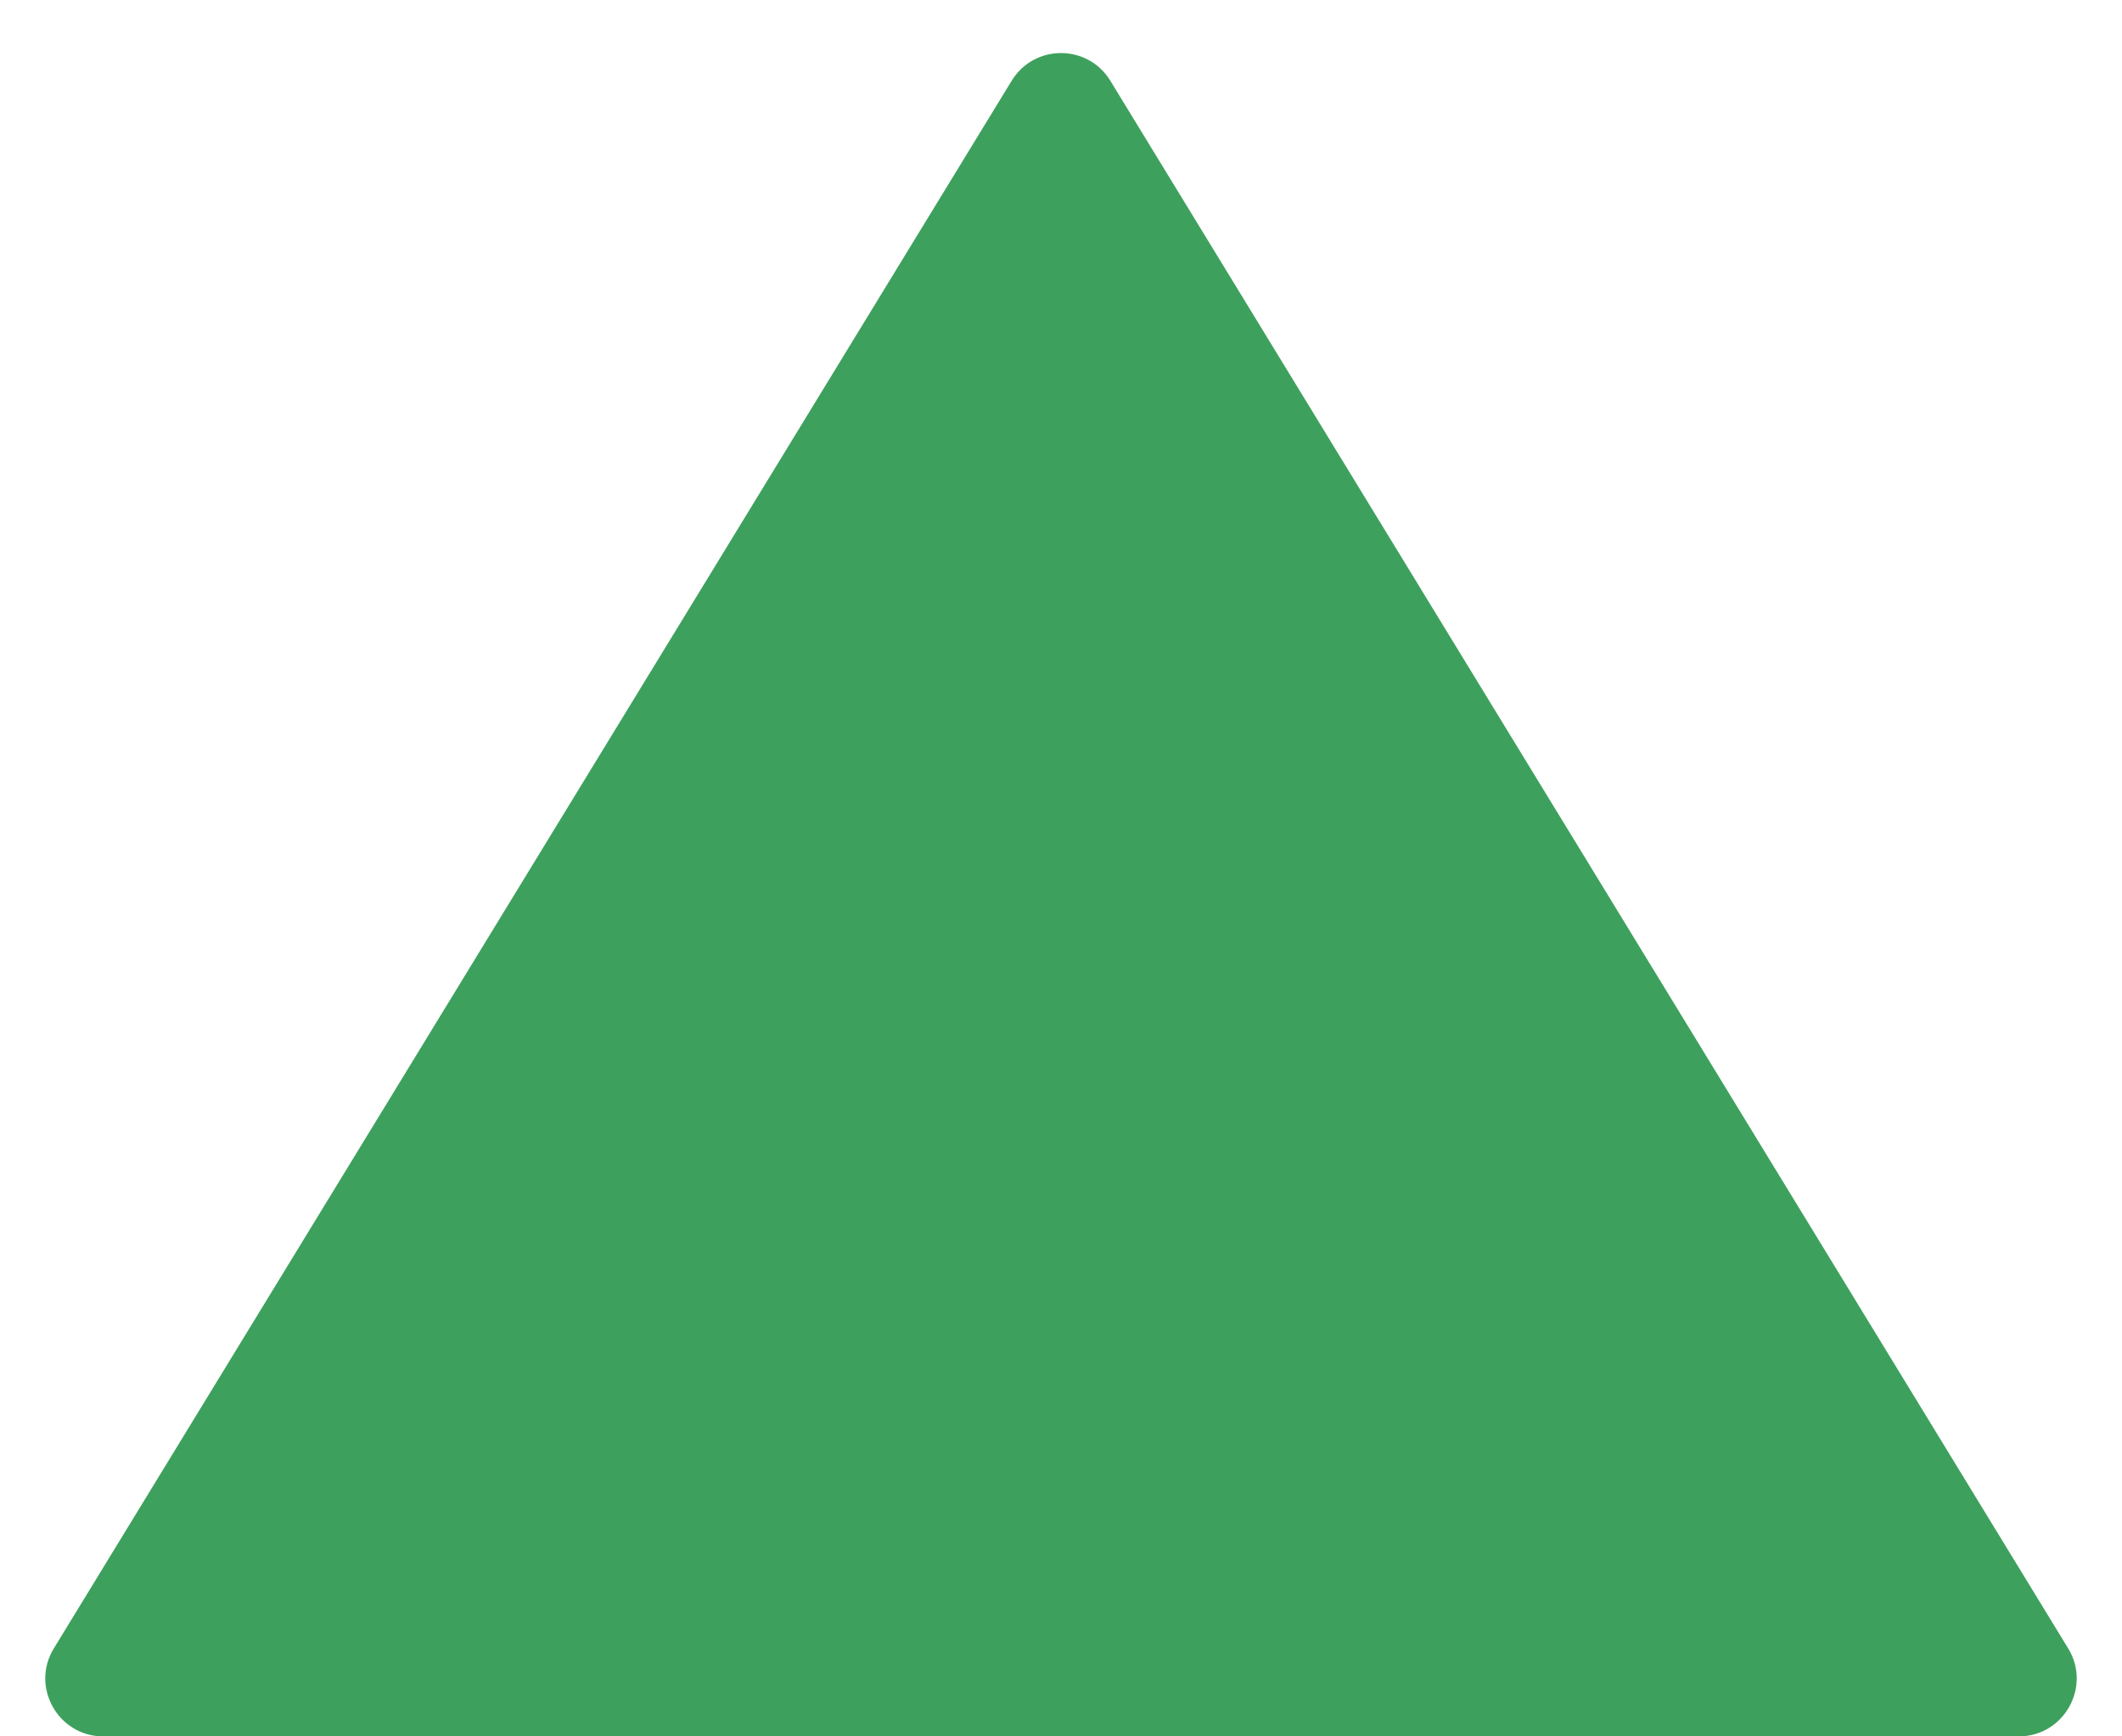 <svg width="11" height="9" viewBox="0 0 11 9" fill="none" xmlns="http://www.w3.org/2000/svg">
<path d="M5.244 0.419C5.361 0.227 5.639 0.227 5.756 0.419L10.721 8.544C10.843 8.743 10.699 9 10.465 9H0.535C0.301 9 0.157 8.743 0.279 8.544L5.244 0.419Z" fill="#3DA15D"/>
</svg>
